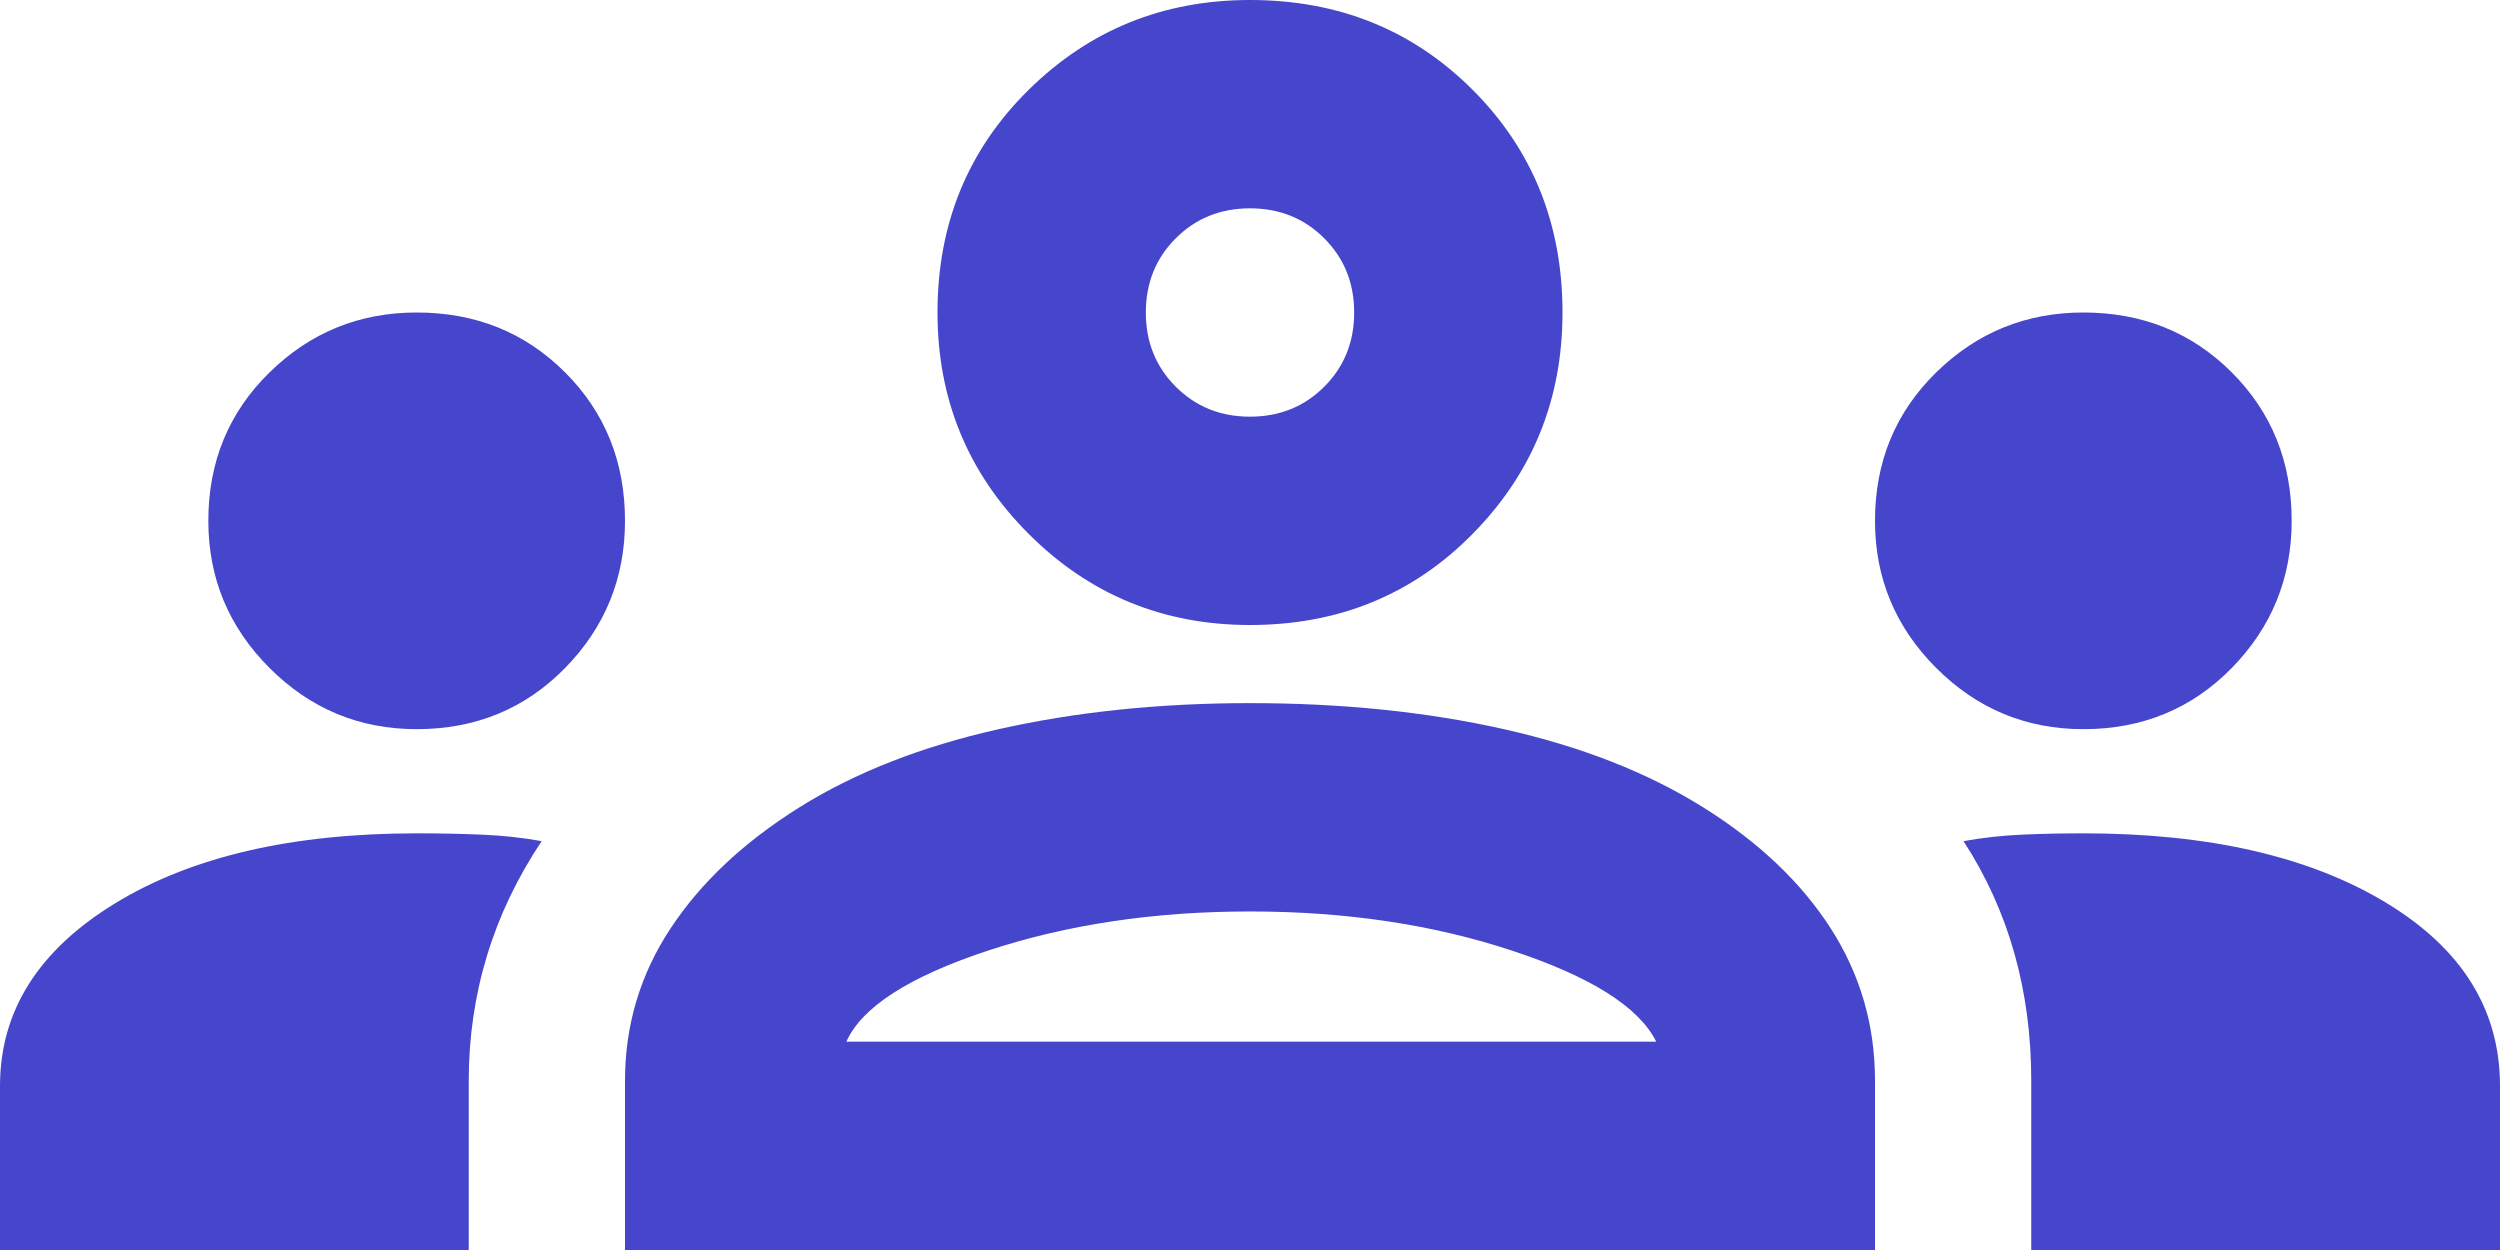 <svg width="48" height="24" viewBox="0 0 48 24" fill="none" xmlns="http://www.w3.org/2000/svg">
<path d="M0 24V20.85C0 19.417 0.733 18.25 2.2 17.35C3.667 16.45 5.6 16 8 16C8.433 16 8.85 16.008 9.25 16.025C9.65 16.042 10.033 16.083 10.4 16.15C9.933 16.85 9.583 17.583 9.35 18.35C9.117 19.117 9 19.917 9 20.75V24H0ZM12 24V20.75C12 19.683 12.292 18.708 12.875 17.825C13.458 16.942 14.283 16.167 15.35 15.5C16.417 14.833 17.692 14.333 19.175 14C20.658 13.667 22.267 13.5 24 13.5C25.767 13.5 27.392 13.667 28.875 14C30.358 14.333 31.633 14.833 32.7 15.5C33.767 16.167 34.583 16.942 35.15 17.825C35.717 18.708 36 19.683 36 20.75V24H12ZM39 24V20.75C39 19.883 38.892 19.067 38.675 18.3C38.458 17.533 38.133 16.817 37.7 16.15C38.067 16.083 38.442 16.042 38.825 16.025C39.208 16.008 39.6 16 40 16C42.4 16 44.333 16.442 45.8 17.325C47.267 18.208 48 19.383 48 20.85V24H39ZM16.25 20H31.8C31.467 19.333 30.542 18.75 29.025 18.25C27.508 17.75 25.833 17.5 24 17.5C22.167 17.5 20.492 17.75 18.975 18.25C17.458 18.75 16.55 19.333 16.25 20ZM8 14C6.9 14 5.958 13.608 5.175 12.825C4.392 12.042 4 11.1 4 10C4 8.867 4.392 7.917 5.175 7.15C5.958 6.383 6.9 6 8 6C9.133 6 10.083 6.383 10.85 7.15C11.617 7.917 12 8.867 12 10C12 11.1 11.617 12.042 10.85 12.825C10.083 13.608 9.133 14 8 14ZM40 14C38.9 14 37.958 13.608 37.175 12.825C36.392 12.042 36 11.1 36 10C36 8.867 36.392 7.917 37.175 7.15C37.958 6.383 38.9 6 40 6C41.133 6 42.083 6.383 42.85 7.15C43.617 7.917 44 8.867 44 10C44 11.1 43.617 12.042 42.85 12.825C42.083 13.608 41.133 14 40 14ZM24 12C22.333 12 20.917 11.417 19.75 10.25C18.583 9.083 18 7.667 18 6C18 4.3 18.583 2.875 19.75 1.725C20.917 0.575 22.333 0 24 0C25.7 0 27.125 0.575 28.275 1.725C29.425 2.875 30 4.3 30 6C30 7.667 29.425 9.083 28.275 10.25C27.125 11.417 25.7 12 24 12ZM24 8C24.567 8 25.042 7.808 25.425 7.425C25.808 7.042 26 6.567 26 6C26 5.433 25.808 4.958 25.425 4.575C25.042 4.192 24.567 4 24 4C23.433 4 22.958 4.192 22.575 4.575C22.192 4.958 22 5.433 22 6C22 6.567 22.192 7.042 22.575 7.425C22.958 7.808 23.433 8 24 8Z" fill="#4646CC"/>
</svg>
